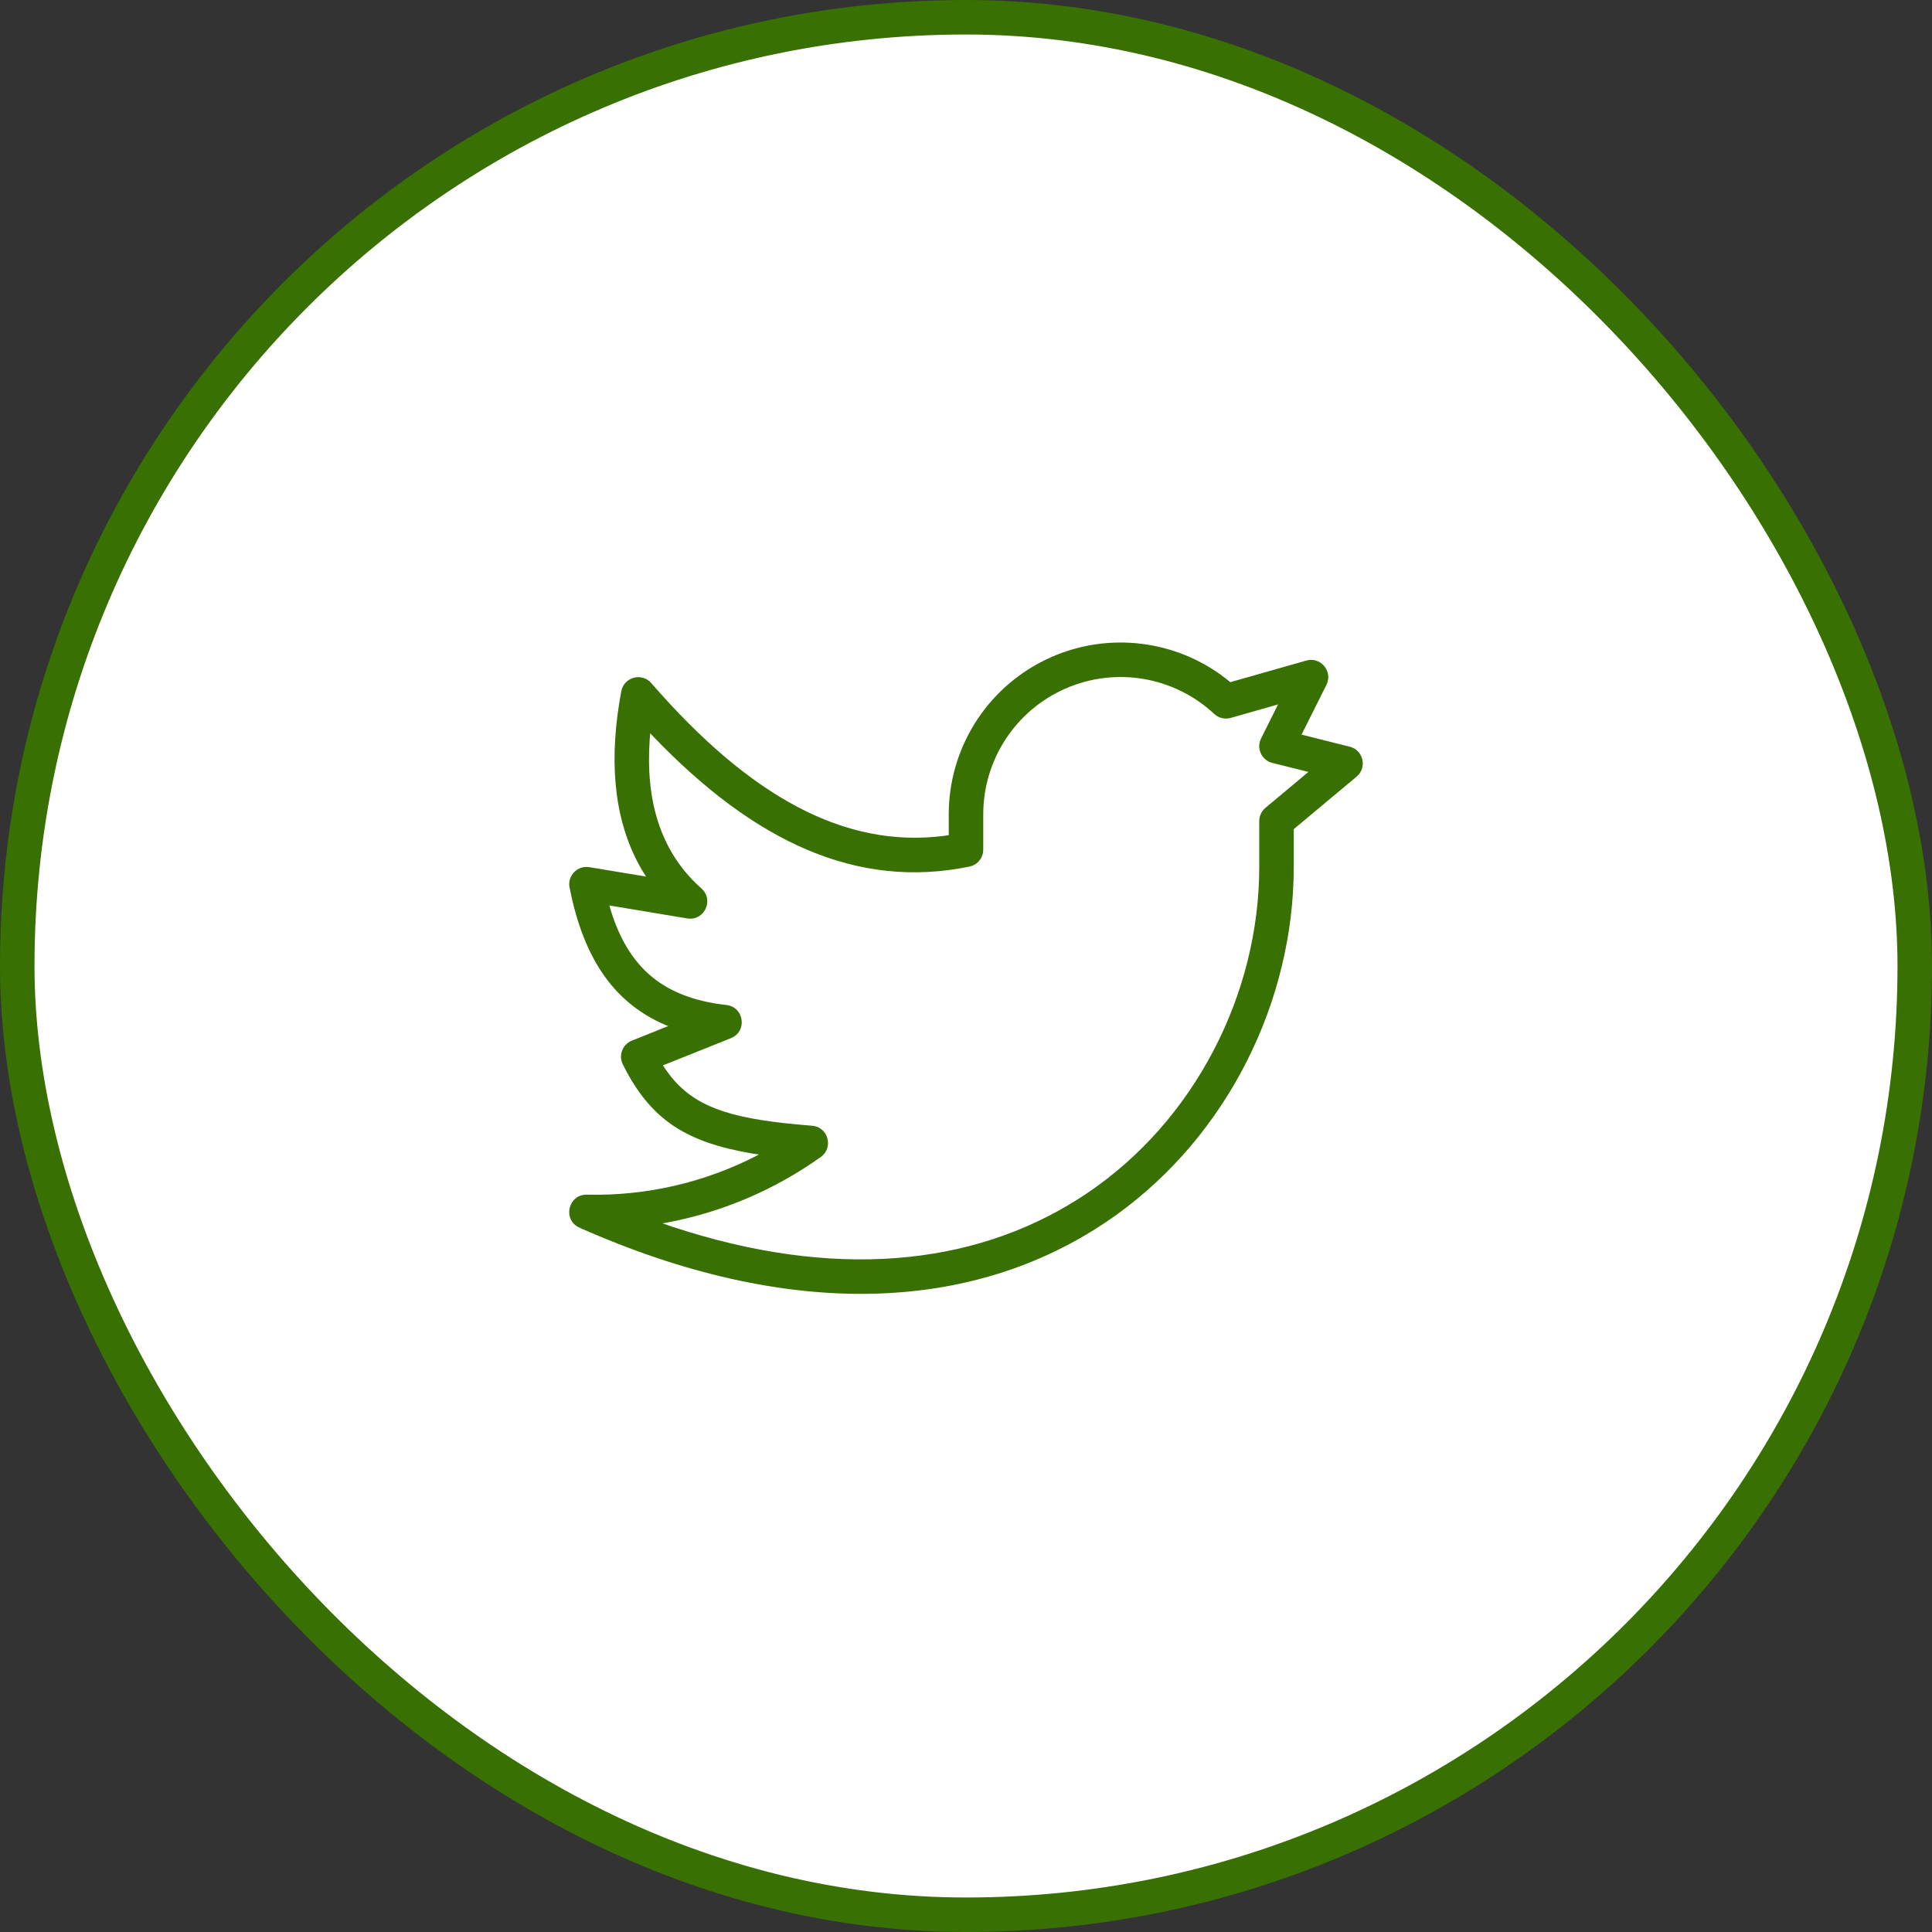 <svg width="56" height="56" viewBox="0 0 56 56" fill="none" xmlns="http://www.w3.org/2000/svg">
<rect x="0" y="0" width="56" height="56" fill="#333333" stroke="none"/>
<rect x="0.5" y="0.5" width="55" height="55" rx="27.5" fill="white"/>
<path fill-rule="evenodd" clip-rule="evenodd" d="M27.5 23.631C27.49 21.72 28.573 19.978 30.275 19.139L30.482 19.042C32.157 18.309 34.086 18.556 35.516 19.656L35.66 19.773L37.863 19.147C38.254 19.036 38.593 19.407 38.479 19.773L38.447 19.852L37.726 21.293L39.121 21.643C39.487 21.735 39.615 22.174 39.386 22.447L39.321 22.512L37.5 24.033V25.128C37.5 29.026 35.583 32.9 32.351 35.219L32.062 35.42C28.137 38.061 22.843 38.272 16.797 35.585C16.297 35.363 16.465 34.615 17.012 34.628C18.737 34.669 20.436 34.273 21.955 33.488L21.996 33.464L21.8 33.434C19.923 33.116 18.925 32.482 18.152 31.044L18.053 30.852C17.922 30.59 18.043 30.273 18.314 30.164L19.368 29.741L19.321 29.723C17.831 29.1 16.978 27.845 16.563 25.982L16.509 25.724C16.442 25.382 16.738 25.078 17.082 25.135L18.726 25.408L18.61 25.221C17.853 23.935 17.637 22.302 17.954 20.347L18.009 20.036C18.086 19.625 18.603 19.485 18.878 19.8C21.732 23.087 24.472 24.593 27.357 24.229L27.5 24.207L27.5 23.631ZM35.673 20.809C35.532 20.849 35.383 20.825 35.263 20.747L35.195 20.694C34.033 19.61 32.339 19.321 30.884 19.958C29.428 20.595 28.491 22.037 28.5 23.628V24.628C28.5 24.865 28.333 25.07 28.101 25.118C24.88 25.782 21.893 24.444 18.912 21.323L18.847 21.255L18.833 21.417C18.705 23.223 19.154 24.606 20.168 25.601L20.332 25.754C20.707 26.088 20.413 26.704 19.918 26.621L17.661 26.245L17.713 26.418C18.212 27.991 19.147 28.85 20.832 29.102L21.056 29.131C21.573 29.19 21.668 29.899 21.186 30.092L19.215 30.88L19.29 30.993C19.954 31.958 20.869 32.344 22.706 32.552L23.256 32.606L23.539 32.63C24.004 32.666 24.171 33.264 23.791 33.535C22.435 34.504 20.89 35.153 19.269 35.449L19.2 35.459L19.507 35.564C24.144 37.089 28.158 36.717 31.255 34.753L31.504 34.59C34.628 32.488 36.5 28.814 36.5 25.128V23.8C36.5 23.652 36.566 23.512 36.679 23.416L37.925 22.375L36.879 22.113C36.597 22.043 36.44 21.751 36.521 21.484L36.553 21.404L37.045 20.418L35.673 20.809Z" fill="#387002"/>
<rect x="0.5" y="0.5" width="55" height="55" rx="27.5" stroke="#387002"/>
</svg>
